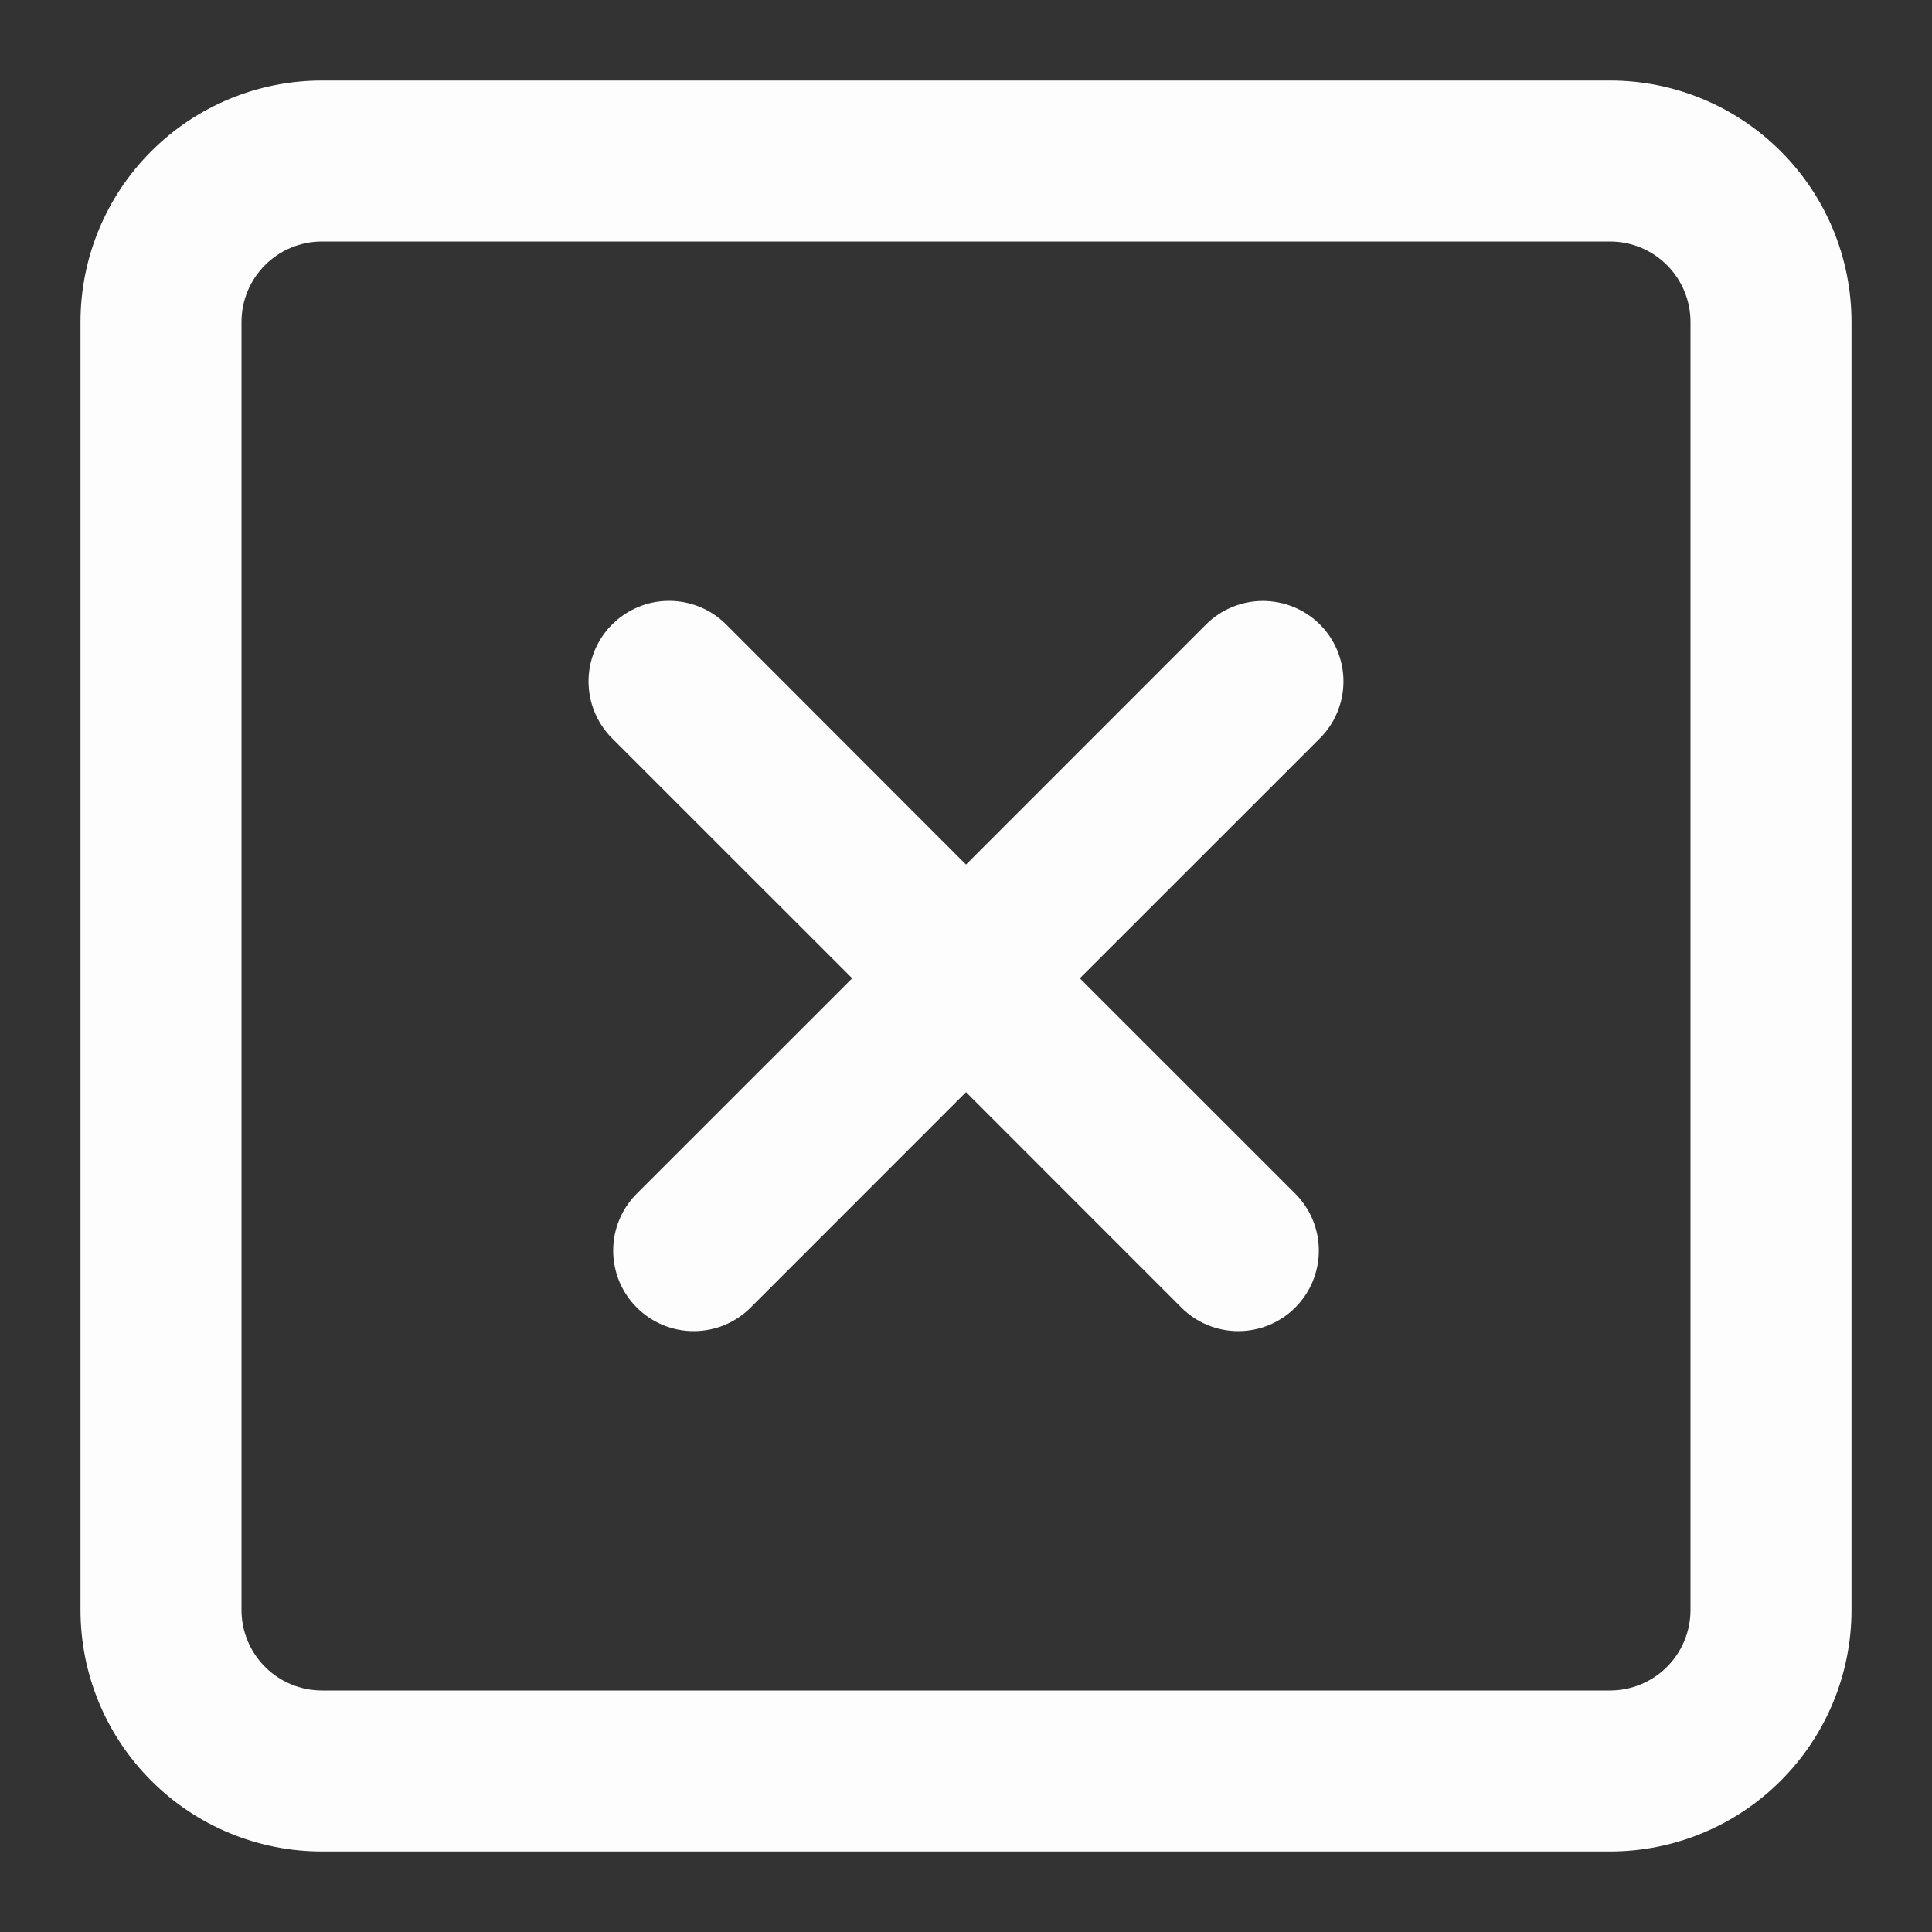 <svg width="24" height="24" viewBox="0 0 24 24" fill="none" xmlns="http://www.w3.org/2000/svg">
<rect x="0" y="0" width="24" height="24" fill="#333333" stroke="none"/>
<path d="M16.396 7.757C16.489 7.85 16.563 7.96 16.613 8.082C16.663 8.203 16.689 8.333 16.689 8.465C16.689 8.596 16.663 8.726 16.613 8.847C16.563 8.969 16.489 9.079 16.396 9.172L13.414 12.153L16.09 14.828C16.278 15.016 16.383 15.27 16.383 15.536C16.383 15.801 16.278 16.055 16.09 16.243C15.902 16.431 15.648 16.536 15.382 16.536C15.117 16.536 14.863 16.431 14.675 16.243L12 13.567L9.325 16.243C9.137 16.431 8.883 16.536 8.617 16.536C8.352 16.536 8.098 16.431 7.91 16.243C7.722 16.055 7.617 15.801 7.617 15.536C7.617 15.27 7.722 15.016 7.91 14.828L10.586 12.153L7.604 9.172C7.511 9.079 7.437 8.969 7.387 8.847C7.337 8.726 7.311 8.596 7.311 8.464C7.311 8.333 7.337 8.203 7.387 8.081C7.438 7.96 7.511 7.849 7.604 7.757C7.697 7.664 7.808 7.59 7.929 7.54C8.051 7.489 8.181 7.464 8.312 7.464C8.444 7.464 8.574 7.49 8.695 7.54C8.817 7.59 8.927 7.664 9.02 7.757L12 10.74L14.981 7.758C15.074 7.665 15.184 7.591 15.306 7.541C15.427 7.491 15.557 7.465 15.688 7.465C15.82 7.465 15.95 7.491 16.071 7.541C16.193 7.591 16.303 7.664 16.396 7.757Z" fill="#FDFDFD"/>
<path fill-rule="evenodd" clip-rule="evenodd" d="M4 1C3.204 1 2.441 1.316 1.879 1.879C1.316 2.441 1 3.204 1 4V20C1 20.796 1.316 21.559 1.879 22.121C2.441 22.684 3.204 23 4 23H20C20.796 23 21.559 22.684 22.121 22.121C22.684 21.559 23 20.796 23 20V4C23 3.204 22.684 2.441 22.121 1.879C21.559 1.316 20.796 1 20 1H4ZM20 3H4C3.735 3 3.48 3.105 3.293 3.293C3.105 3.48 3 3.735 3 4V20C3 20.265 3.105 20.52 3.293 20.707C3.48 20.895 3.735 21 4 21H20C20.265 21 20.52 20.895 20.707 20.707C20.895 20.52 21 20.265 21 20V4C21 3.735 20.895 3.48 20.707 3.293C20.52 3.105 20.265 3 20 3Z" fill="#FDFDFD"/>
</svg>
